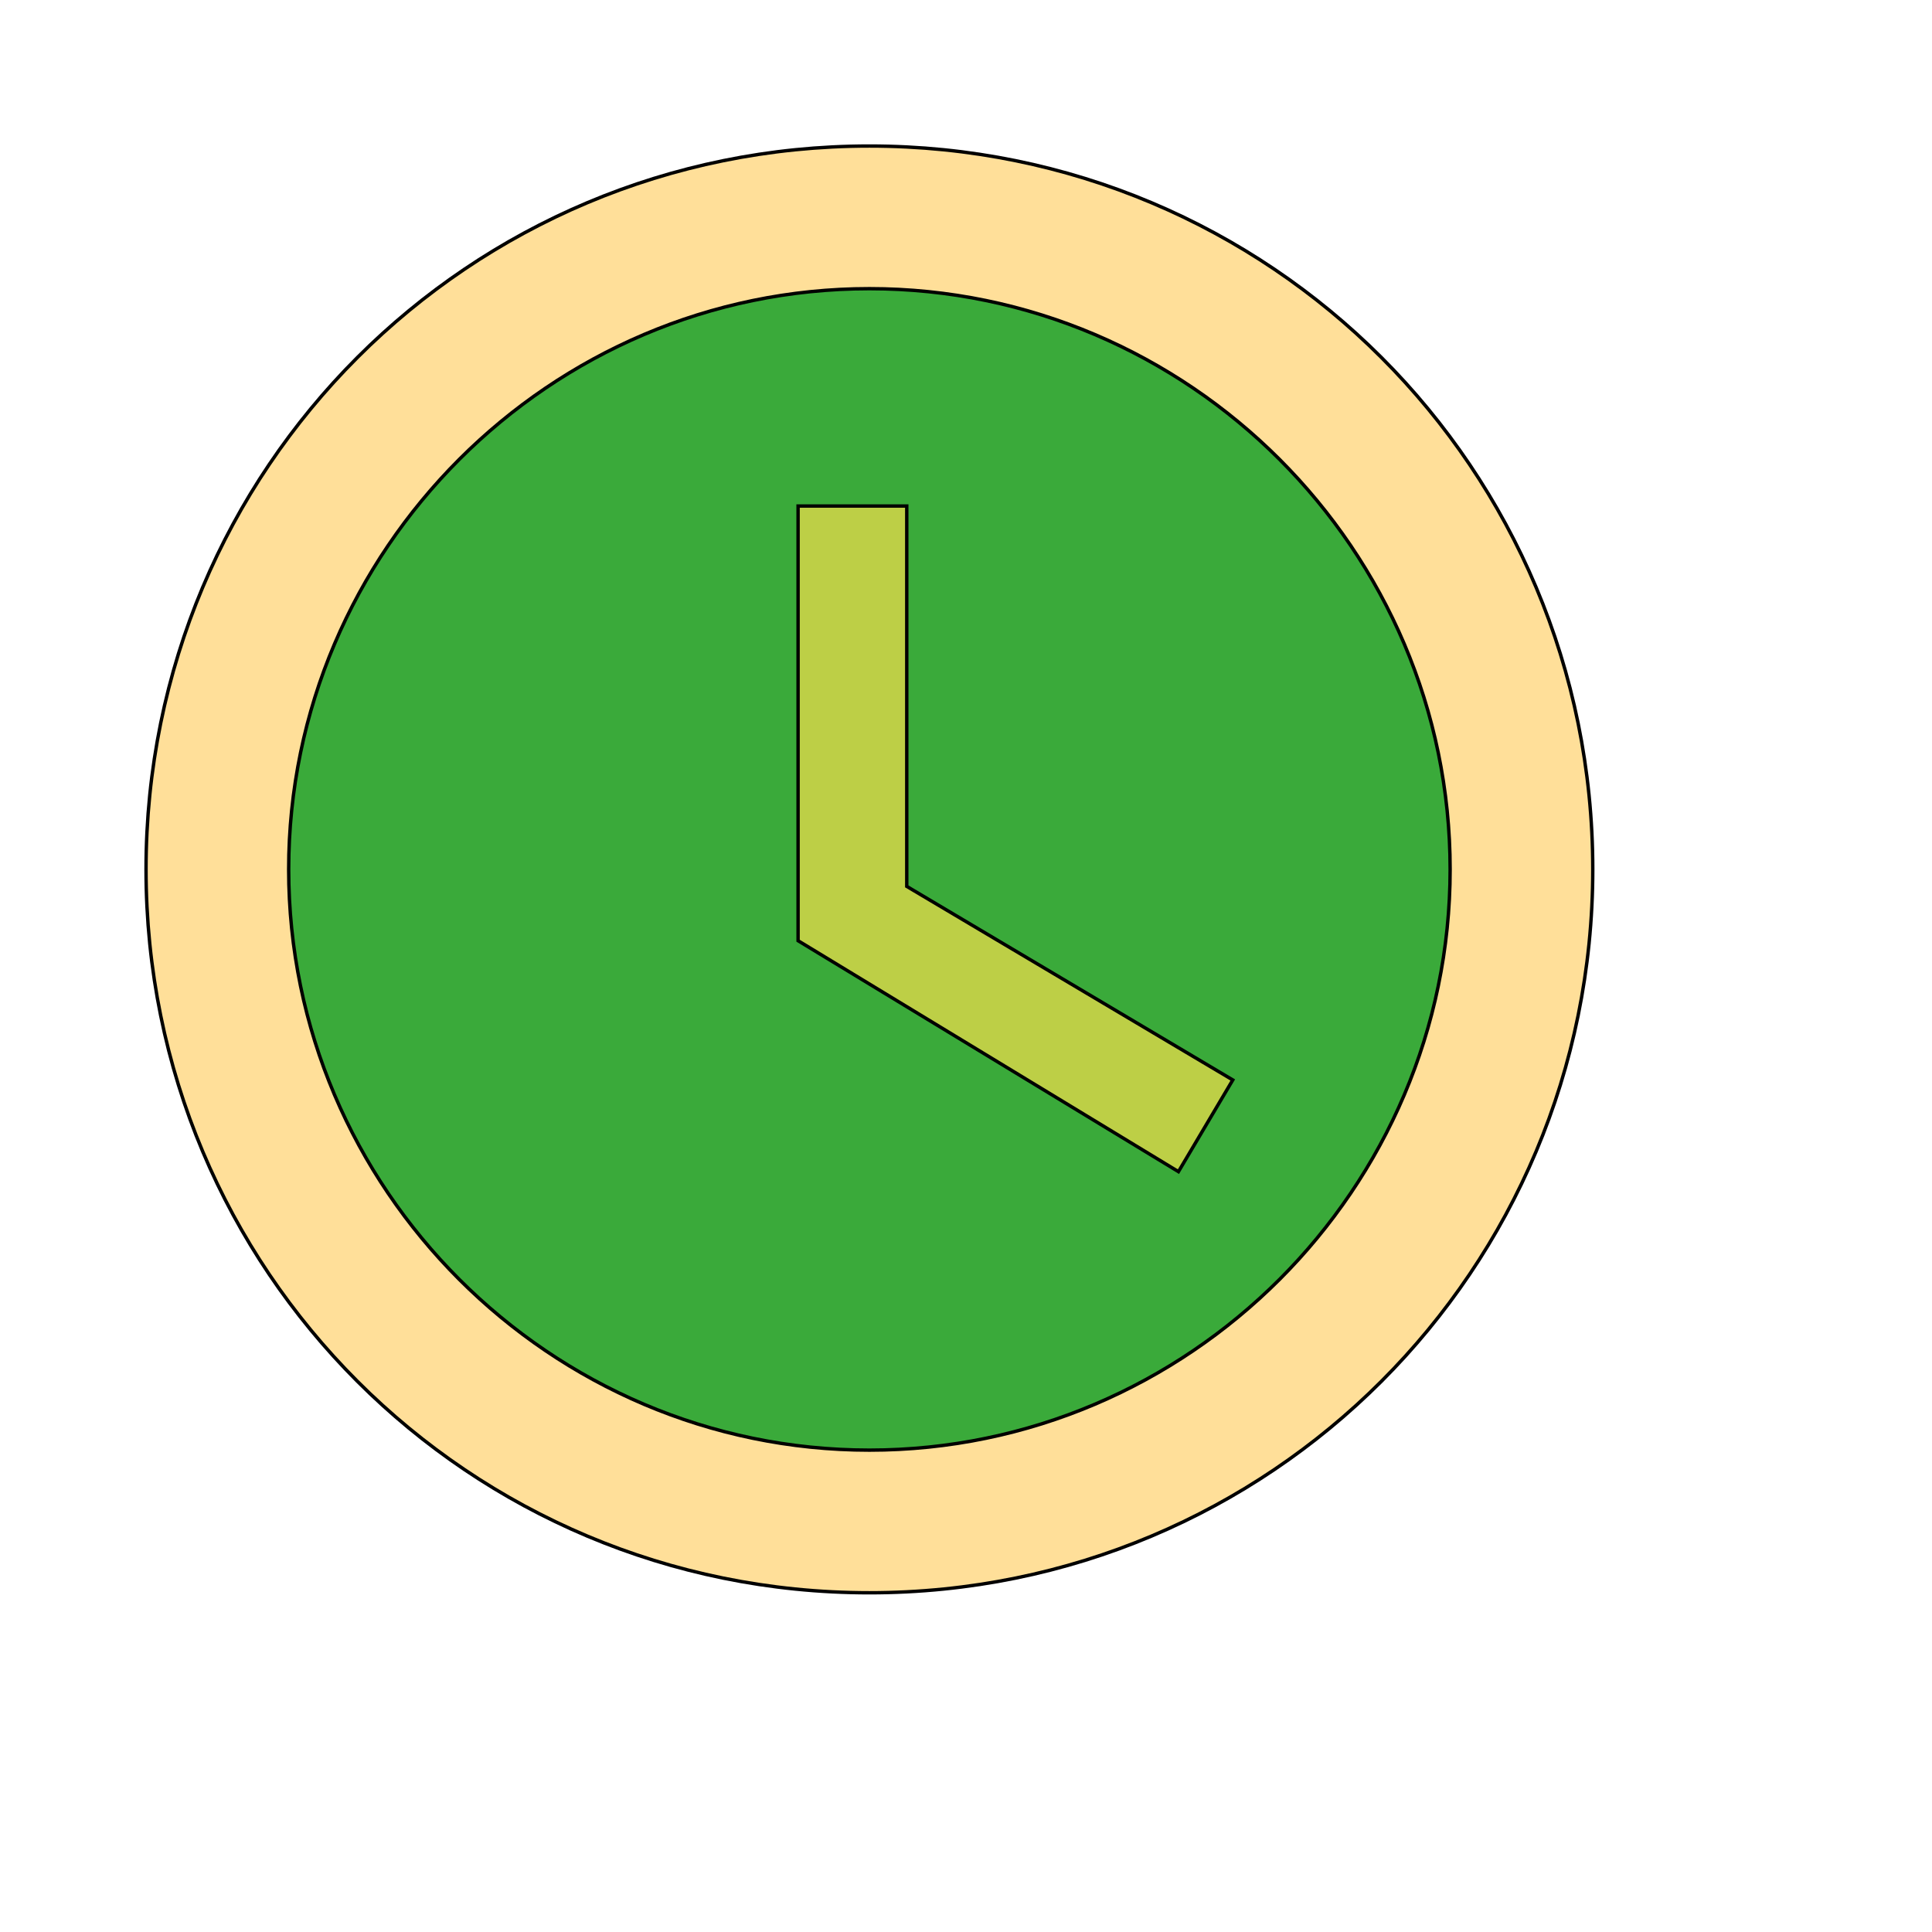 <svg id="th_wav_query-builder" width="100%" height="100%" xmlns="http://www.w3.org/2000/svg" version="1.1" xmlns:xlink="http://www.w3.org/1999/xlink" xmlns:svgjs="http://svgjs.com/svgjs" preserveAspectRatio="xMidYMin slice" data-uid="wav_query-builder" data-keyword="wav_query-builder" viewBox="0 0 512 512" transform="matrix(0.9,0,0,0.9,0,0)" data-colors="[&quot;#83bf4f&quot;,&quot;#ffdf99&quot;,&quot;#3aaa3a&quot;,&quot;#bdcf46&quot;]"><defs id="SvgjsDefs18823" fill="#83bf4f"></defs><path id="th_wav_query-builder_0" d="M256 43C138 43 43 138 43 256C43 374 138 469 256 469C374 469 469 374 469 256C469 138 374 43 256 43Z " fill-rule="evenodd" fill="#ffdf99" stroke-width="1" stroke="#000000"></path><path id="th_wav_query-builder_1" d="M256 427C162 427 85 350 85 256C85 162 162 85 256 85C350 85 427 162 427 256C427 350 350 427 256 427Z " fill-rule="evenodd" fill="#3aaa3a" stroke-width="1" stroke="#000000"></path><path id="th_wav_query-builder_2" d="M267 149L235 149L235 277L347 345L363 318L267 261Z " fill-rule="evenodd" fill="#bdcf46" stroke-width="1" stroke="#000000"></path></svg>